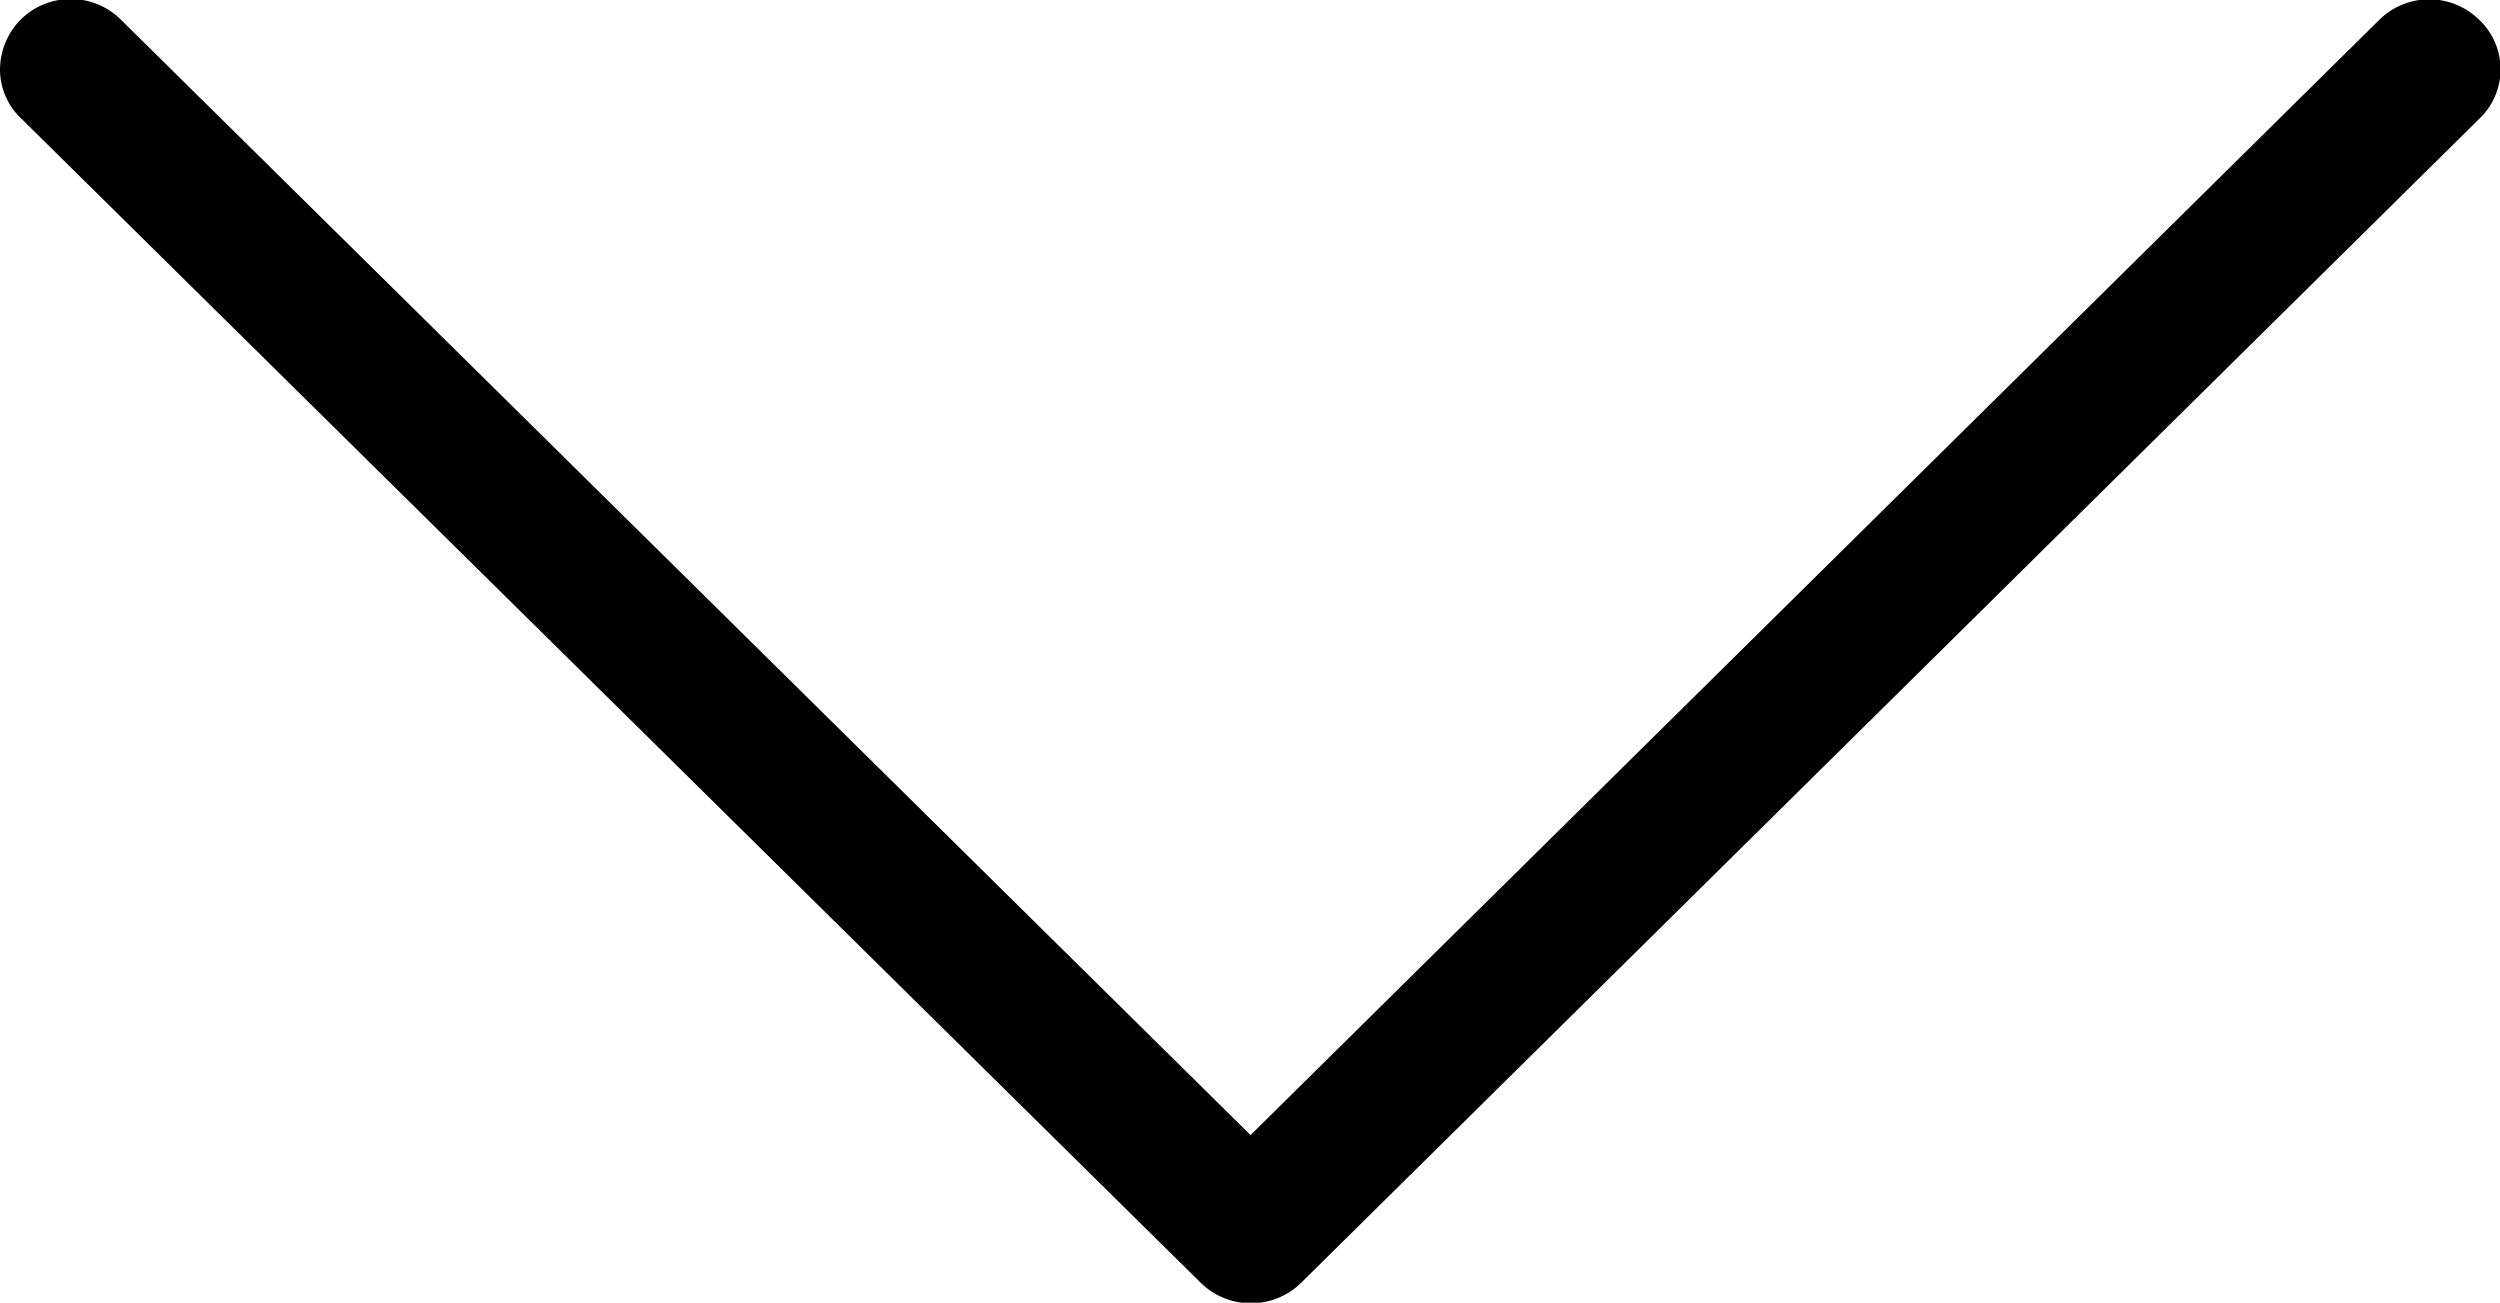 <svg xmlns="http://www.w3.org/2000/svg" width="22.97" height="11.969" viewBox="0 0 22.97 11.969">
<defs>
    <style>
      .cls-1 {
        fill-rule: evenodd;
      }
    </style>
  </defs>
  <path class="cls-1" d="M3706.95,95.791l10.83-10.7a0.626,0.626,0,0,0,0-.908,0.654,0.654,0,0,0-.92,0l-10.37,10.246L3696.11,84.18a0.654,0.654,0,0,0-.92,0,0.661,0.661,0,0,0-.19.452,0.62,0.62,0,0,0,.19.452l10.84,10.7A0.659,0.659,0,0,0,3706.95,95.791Z" transform="translate(-3695 -84)"/>
</svg>
